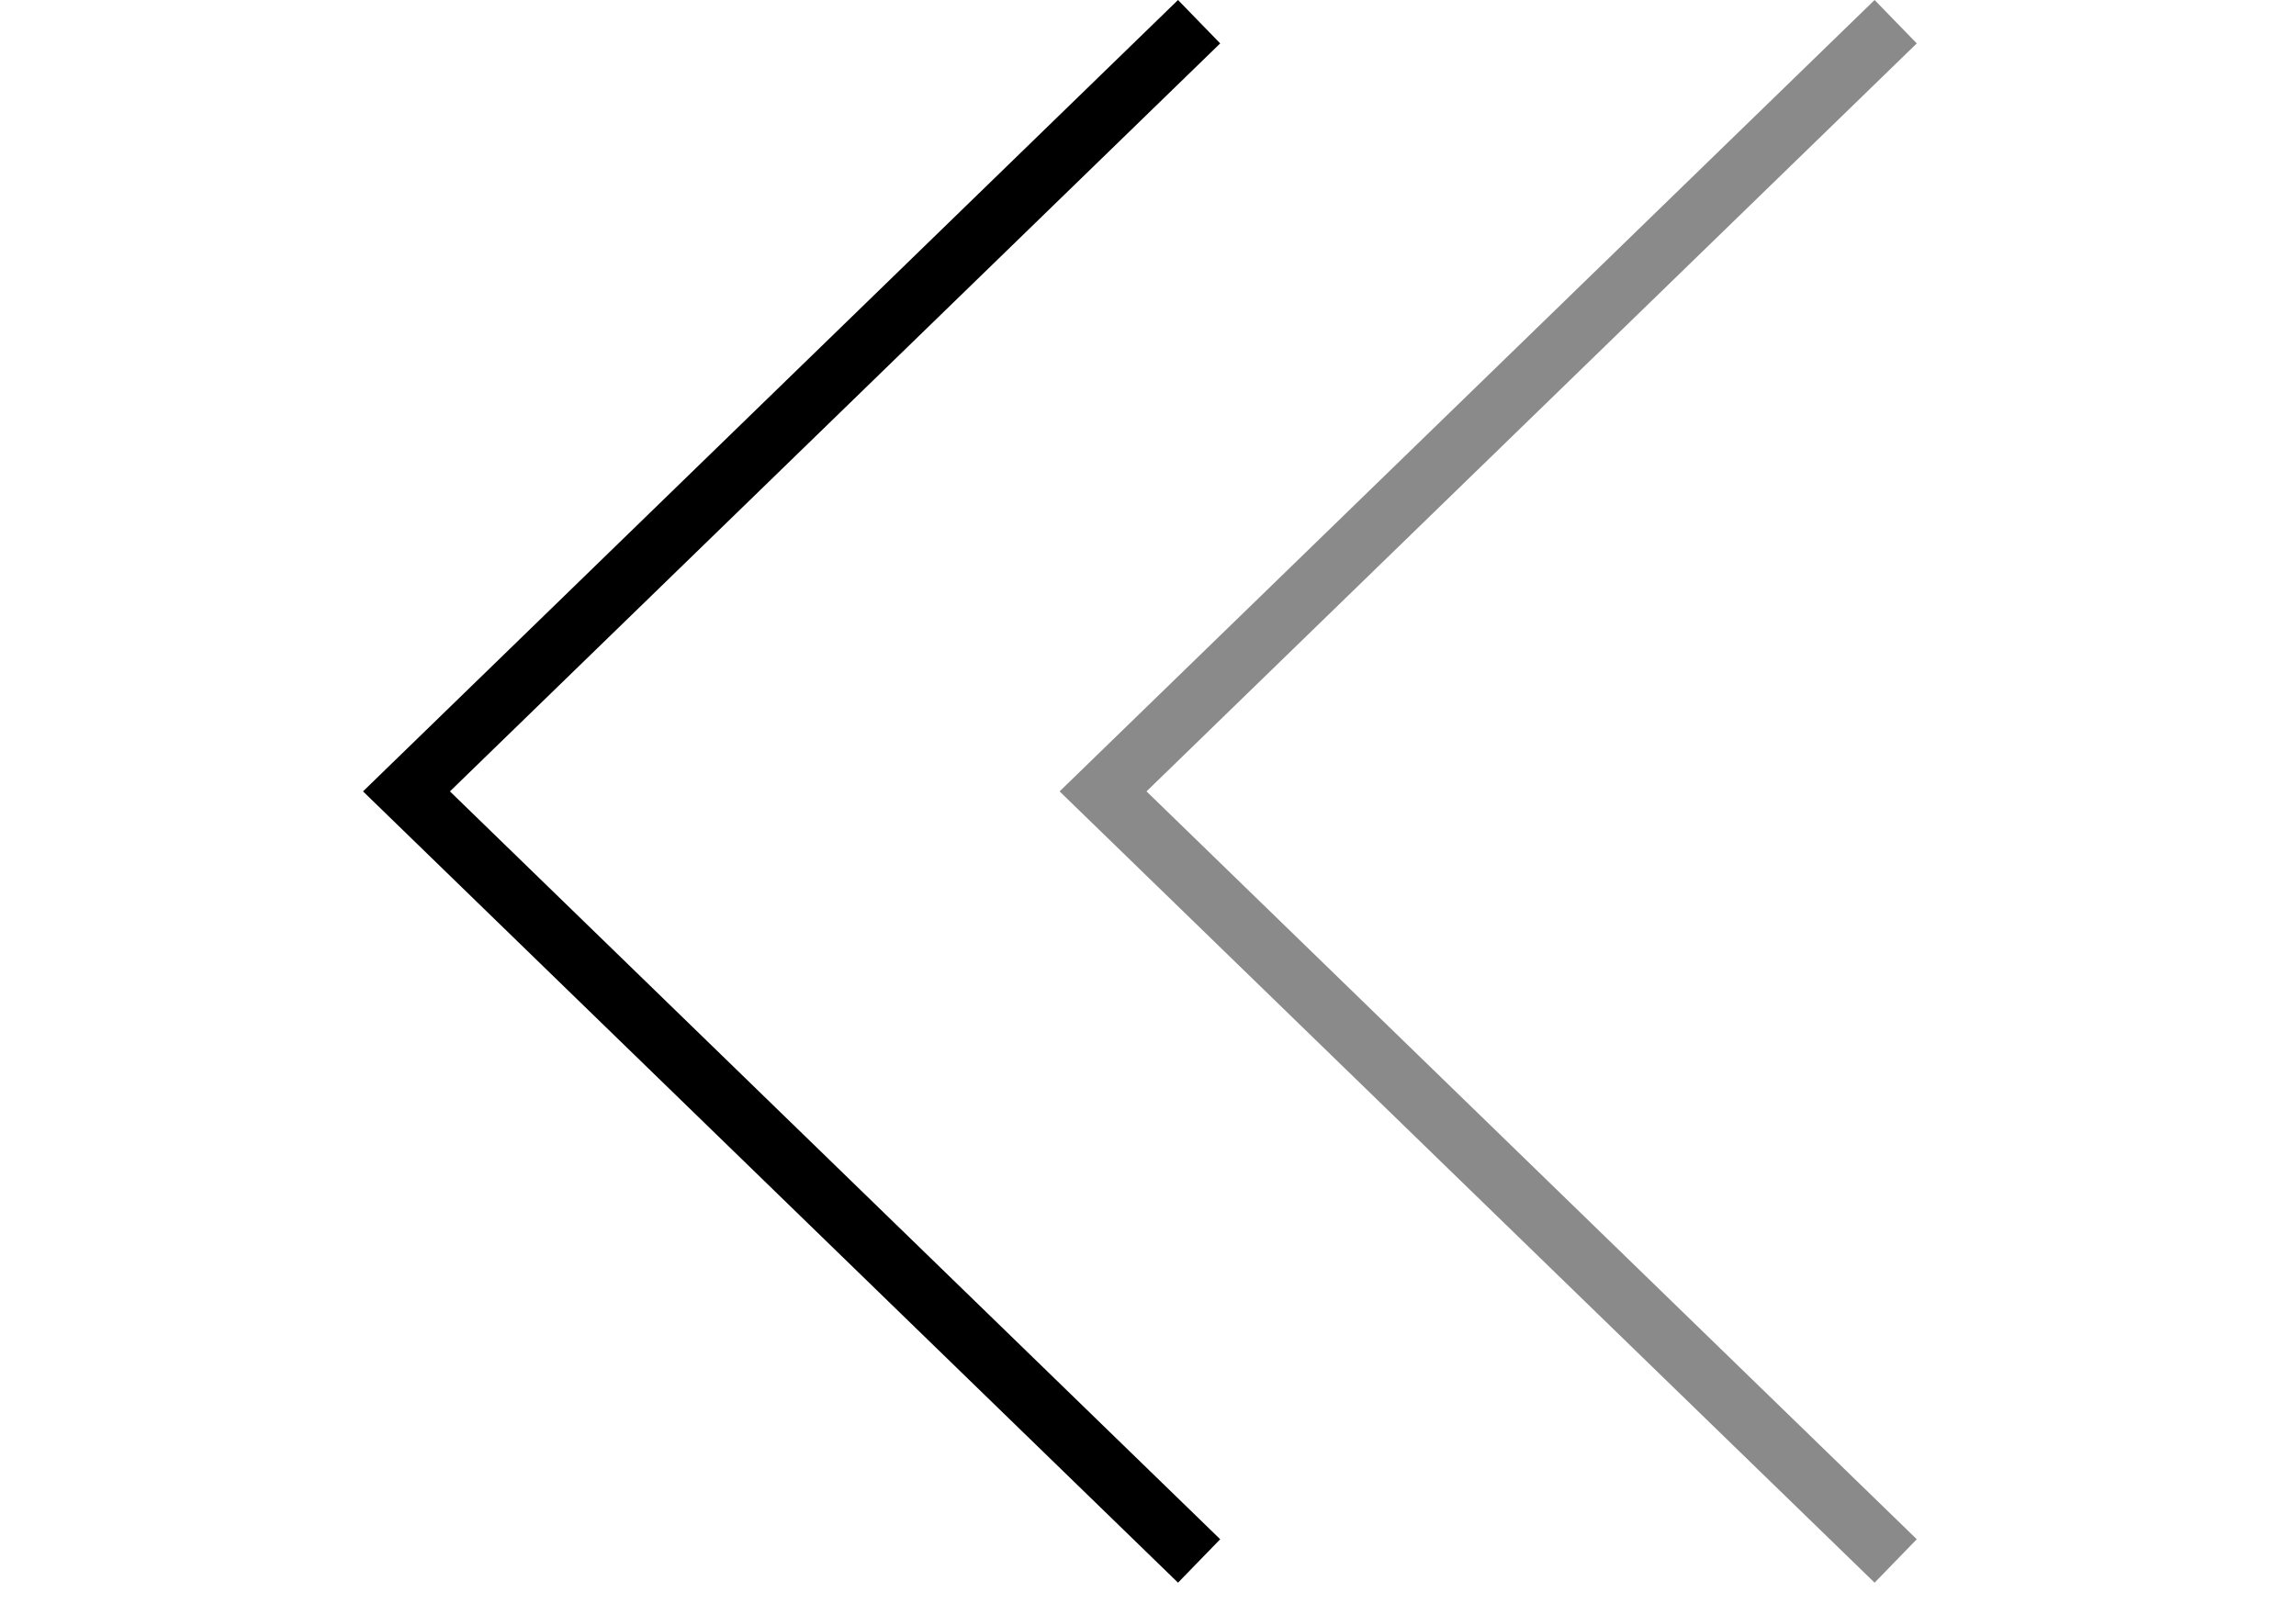 <svg width="54" height="38" viewBox="0 0 54 38" fill="none" xmlns="http://www.w3.org/2000/svg">
<g clip-path="url(#clip0_324_2814)">
<path d="M27.706 37.234L28.698 36.212L10.582 18.618L28.698 1.021L27.706 0L8.538 18.618L27.706 37.234Z" fill="black"/>
</g>
<g clip-path="url(#clip1_324_2814)">
<path d="M44.089 37.234L45.081 36.212L26.965 18.618L45.081 1.021L44.089 0L24.921 18.618L44.089 37.234Z" fill="black" fill-opacity="0.46"/>
</g>
<defs>
<clipPath id="clip0_324_2814">
<rect width="37.234" height="37.234" fill="white" transform="matrix(-1 0 0 1 37.235 0)"/>
</clipPath>
<clipPath id="clip1_324_2814">
<rect width="37.234" height="37.234" fill="white" transform="matrix(-1 0 0 1 53.618 0)"/>
</clipPath>
</defs>
</svg>
